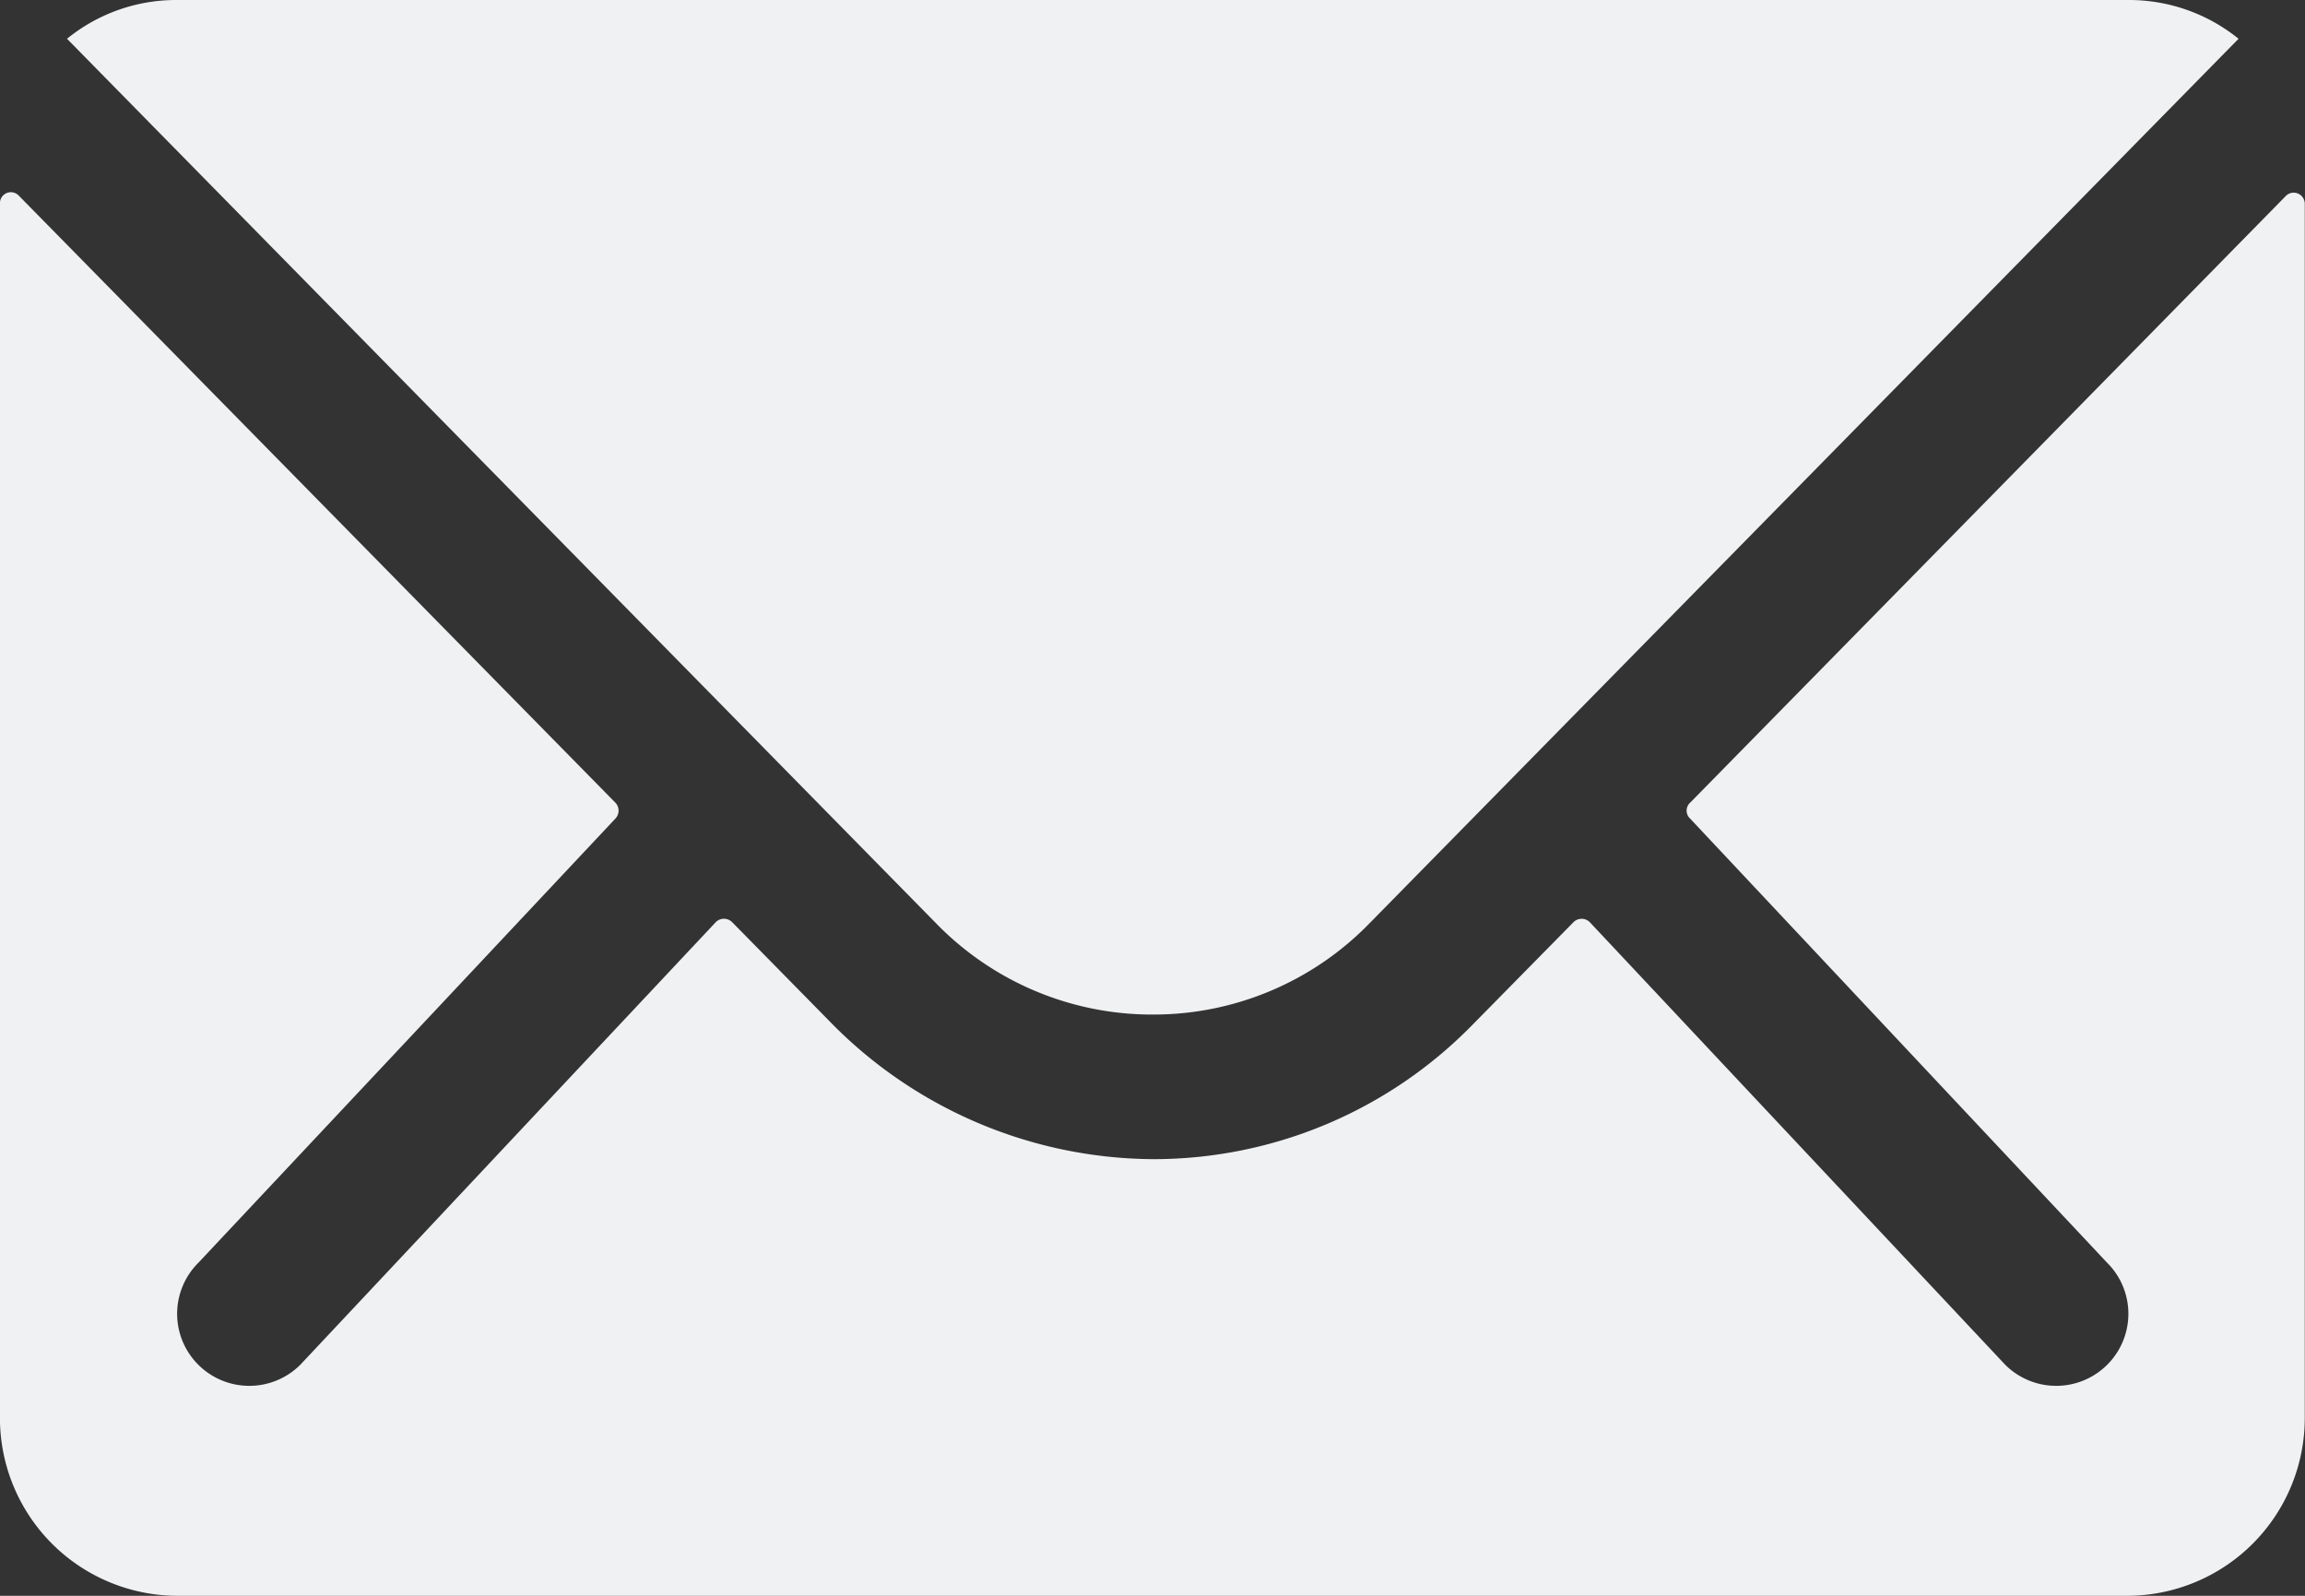 <svg xmlns="http://www.w3.org/2000/svg" width="39.898" height="27.622" viewBox="0 0 39.898 27.622">
  <rect x="0" y="0" width="39.898" height="27.622" fill="#333333" stroke="none"/>
  <g id="Icon_ionic-ios-mail" data-name="Icon ionic-ios-mail" transform="translate(-3.375 -7.875)">
    <path id="Path_226" data-name="Path 226" d="M42.947,10.373,32.627,20.884a.185.185,0,0,0,0,.269l7.222,7.692a1.245,1.245,0,0,1,0,1.765,1.25,1.25,0,0,1-1.765,0l-7.193-7.663a.2.2,0,0,0-.278,0L28.858,24.73a7.722,7.722,0,0,1-5.505,2.321,7.877,7.877,0,0,1-5.62-2.388l-1.688-1.717a.2.2,0,0,0-.278,0L8.573,30.61a1.25,1.25,0,0,1-1.765,0,1.245,1.245,0,0,1,0-1.765l7.222-7.692a.2.2,0,0,0,0-.269L3.7,10.373a.189.189,0,0,0-.326.134V31.54a3.078,3.078,0,0,0,3.069,3.069H40.2a3.078,3.078,0,0,0,3.069-3.069V10.507A.192.192,0,0,0,42.947,10.373Z" transform="translate(0 0.888)" fill="#f0f1f2"/>
    <path id="Path_227" data-name="Path 227" d="M23.014,25.436a5.214,5.214,0,0,0,3.75-1.573L41.813,8.546a3.014,3.014,0,0,0-1.9-.671H6.125a2.994,2.994,0,0,0-1.9.671L19.274,23.863A5.215,5.215,0,0,0,23.014,25.436Z" transform="translate(0.31)" fill="#f0f1f2"/>
  </g>
</svg>
